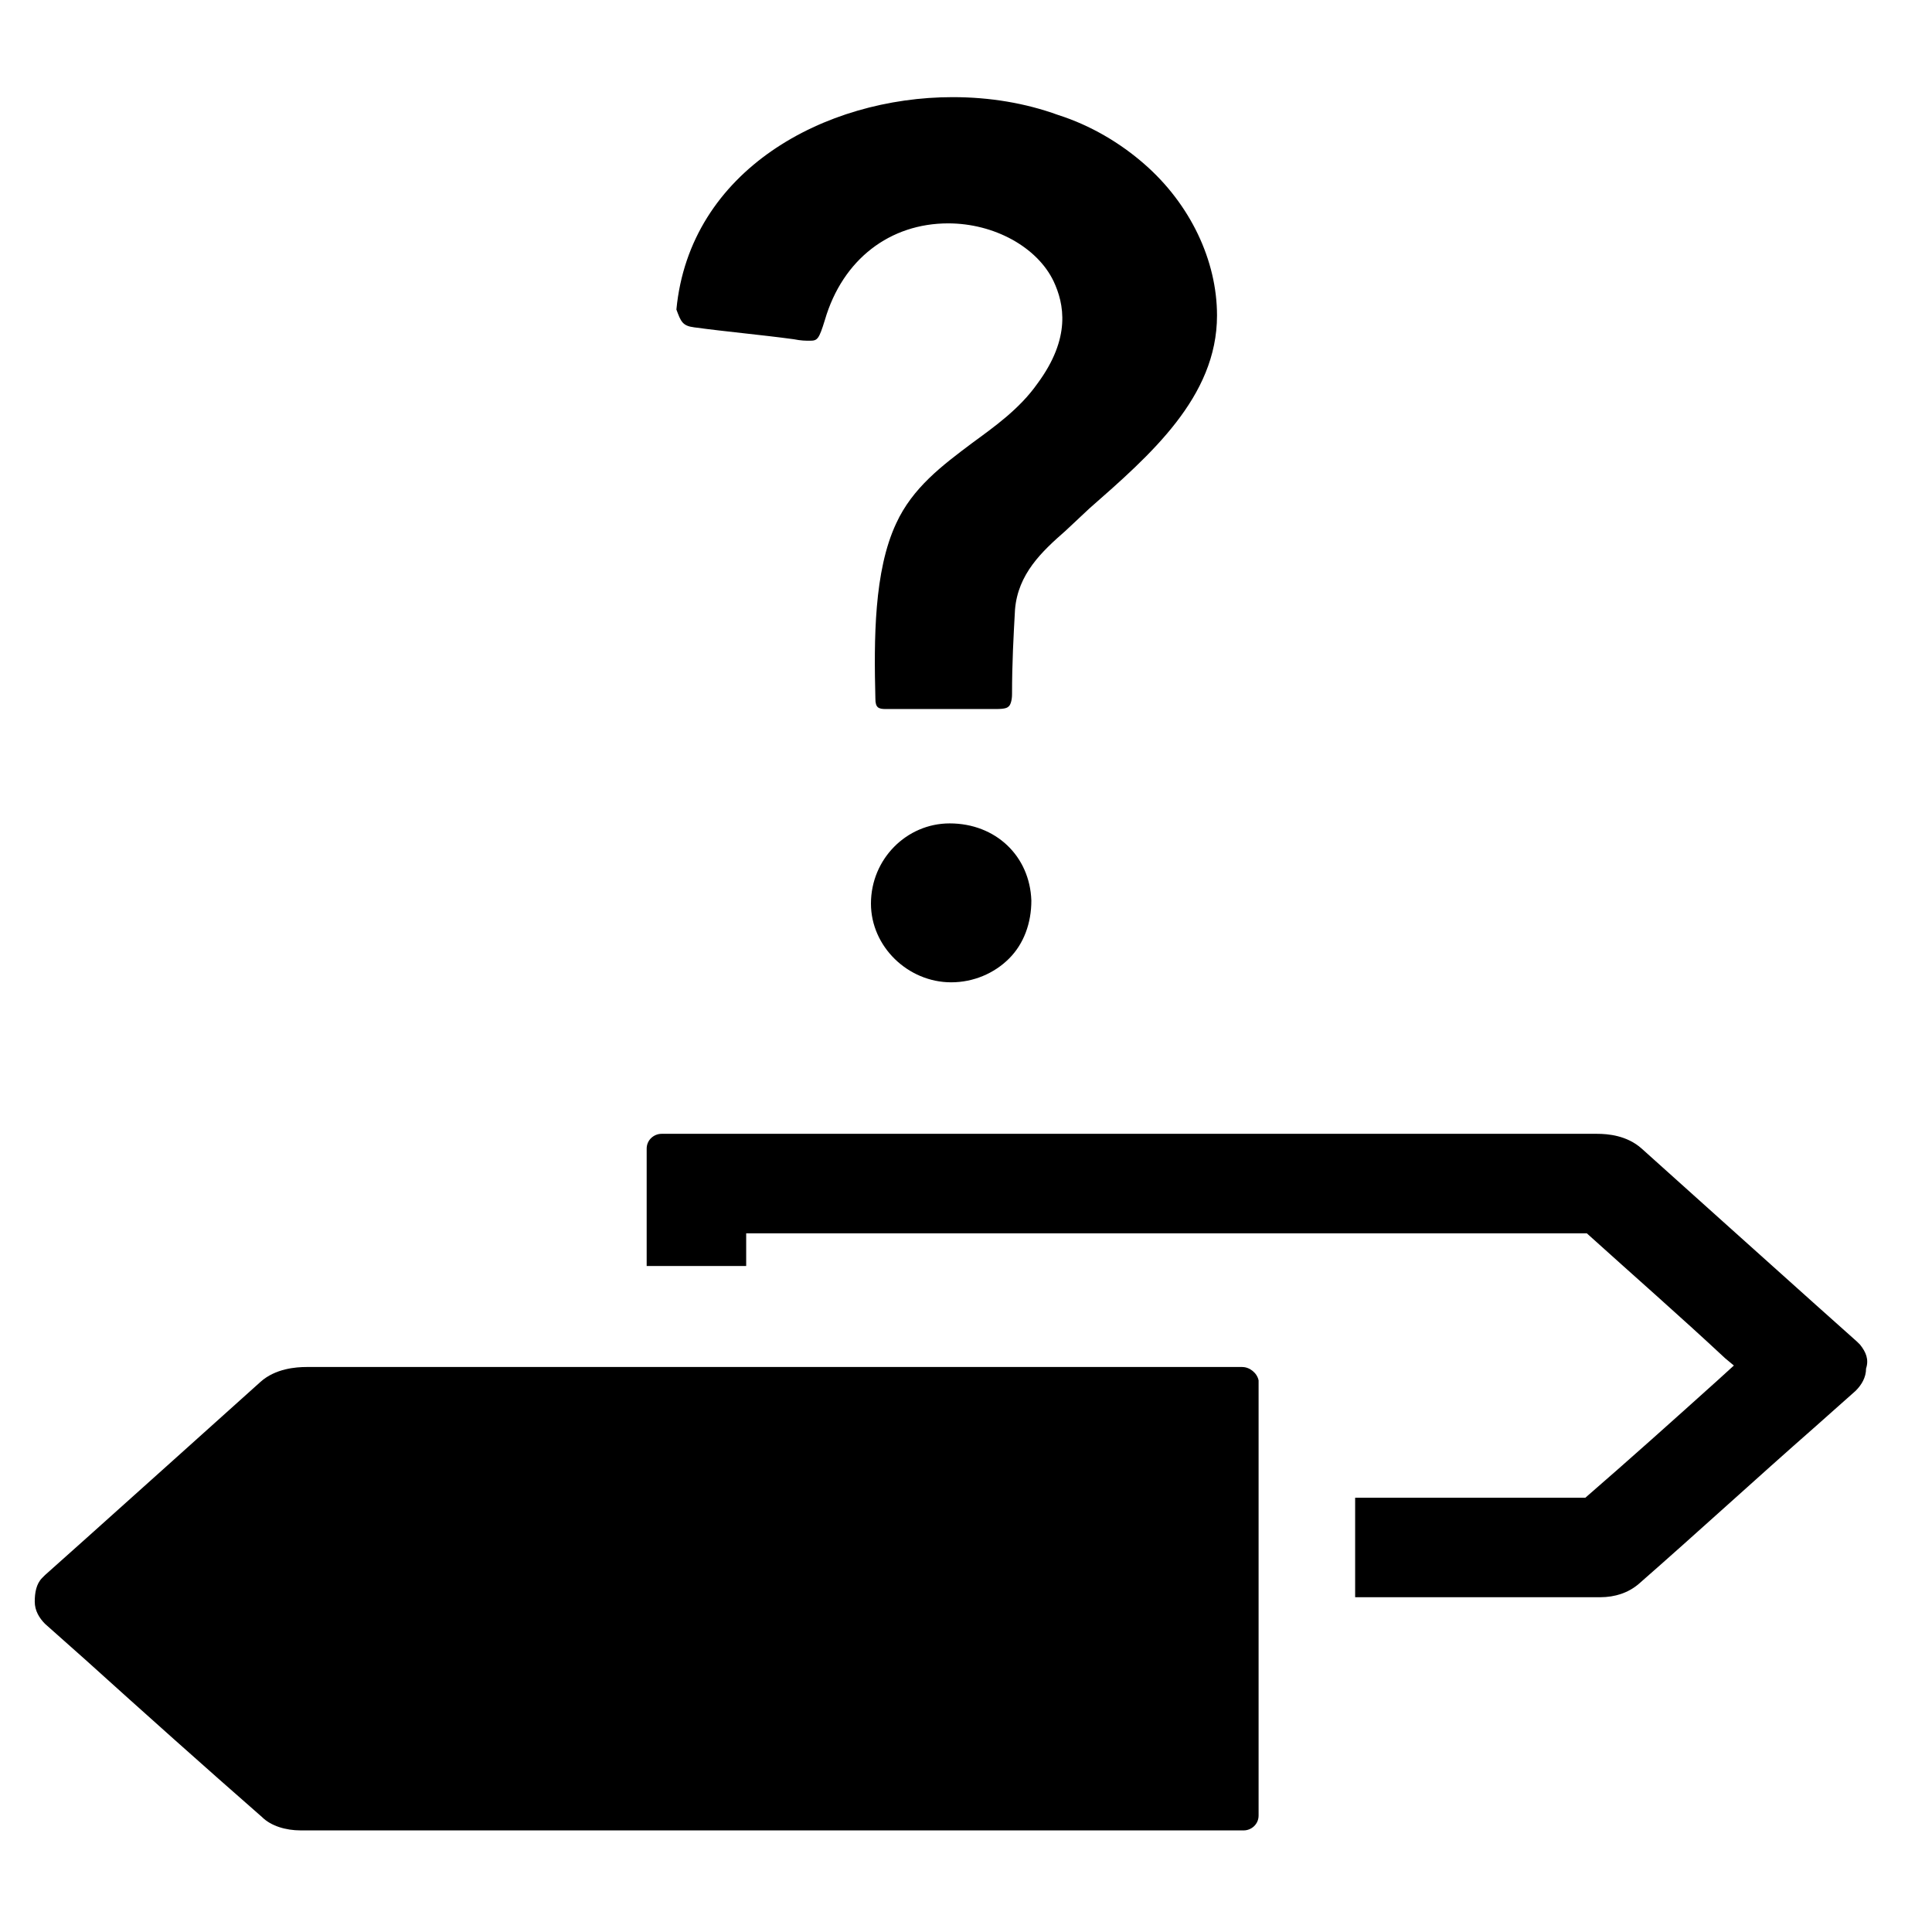 <?xml version="1.0" encoding="UTF-8"?>
<!-- Uploaded to: ICON Repo, www.iconrepo.com, Generator: ICON Repo Mixer Tools -->
<svg fill="#000000" width="800px" height="800px" version="1.1" viewBox="144 144 512 512" xmlns="http://www.w3.org/2000/svg">
 <g>
  <path d="m395.67 362.21c-11.414 0-20.859 9.445-20.859 21.254 0 11.414 9.84 20.859 21.254 20.859 5.902 0 11.414-2.363 15.352-6.297 3.938-3.938 5.902-9.445 5.902-15.352-0.395-11.805-9.445-20.465-21.648-20.465z"/>
  <path d="m327.97 230.75c8.66 1.18 17.711 1.969 26.371 3.148 1.969 0.395 3.148 0.395 4.328 0.395 1.969 0 2.363-0.395 3.938-5.512 4.723-16.137 17.32-25.586 32.668-25.586 12.203 0 23.617 6.297 27.945 15.352 2.754 5.902 4.723 14.957-4.328 27.16-4.723 6.691-11.414 11.414-17.32 15.742-7.871 5.902-15.742 11.809-20.074 21.254-5.902 12.594-5.902 30.699-5.512 46.445 0 2.363 0.789 2.754 2.754 2.754h15.352 3.148 5.512 5.117c2.754 0 3.148-0.395 3.543-0.789 0.395-0.395 0.789-1.574 0.789-3.148 0-8.266 0.395-15.352 0.789-22.434 0.789-9.445 7.086-15.352 13.383-20.859l6.297-5.902c16.137-14.168 33.852-29.52 33.852-51.168 0-14.562-7.086-29.52-19.285-40.148-6.297-5.512-14.168-10.234-22.828-12.988-8.66-3.148-18.105-4.723-27.945-4.723-33.852 0-69.668 19.285-73.211 56.285 1.176 3.148 1.57 4.328 4.719 4.723z"/>
  <path d="m636.95 500.37-0.789-0.789-11.02-9.84c-14.957-13.383-30.699-27.551-46.051-41.328-3.938-3.543-9.055-3.938-11.809-3.938h-247.97c-1.969 0-3.938 1.574-3.938 3.938v31.094h26.371v-8.66h222.78c12.203 11.02 24.797 22.043 36.605 33.062l2.363 1.969-4.328 3.938c-11.809 10.629-23.223 20.859-35.031 31.094h-61.008v26.371h64.945c3.938 0 7.477-1.18 10.234-3.543 15.742-13.777 30.699-27.551 46.84-41.723l10.629-9.445c1.574-1.574 2.754-3.543 2.754-5.902 0.785-2.359-0.004-4.328-1.578-6.297z"/>
  <path d="m473.21 506.27h-161.77-86.199c-2.754 0-8.266 0.395-12.203 3.938-15.352 13.777-31.094 27.945-46.051 41.328l-11.02 9.84-0.789 0.789c-1.574 1.574-1.969 3.938-1.969 6.297 0 2.363 1.18 4.328 2.754 5.902l10.629 9.445c16.137 14.562 31.094 27.945 46.84 41.723 2.363 2.363 6.297 3.543 10.234 3.543h86.199 55.891 42.902 64.945c1.969 0 3.938-1.574 3.938-3.938v-115.32c-0.395-1.969-2.363-3.543-4.332-3.543z"/>
 </g>
</svg>